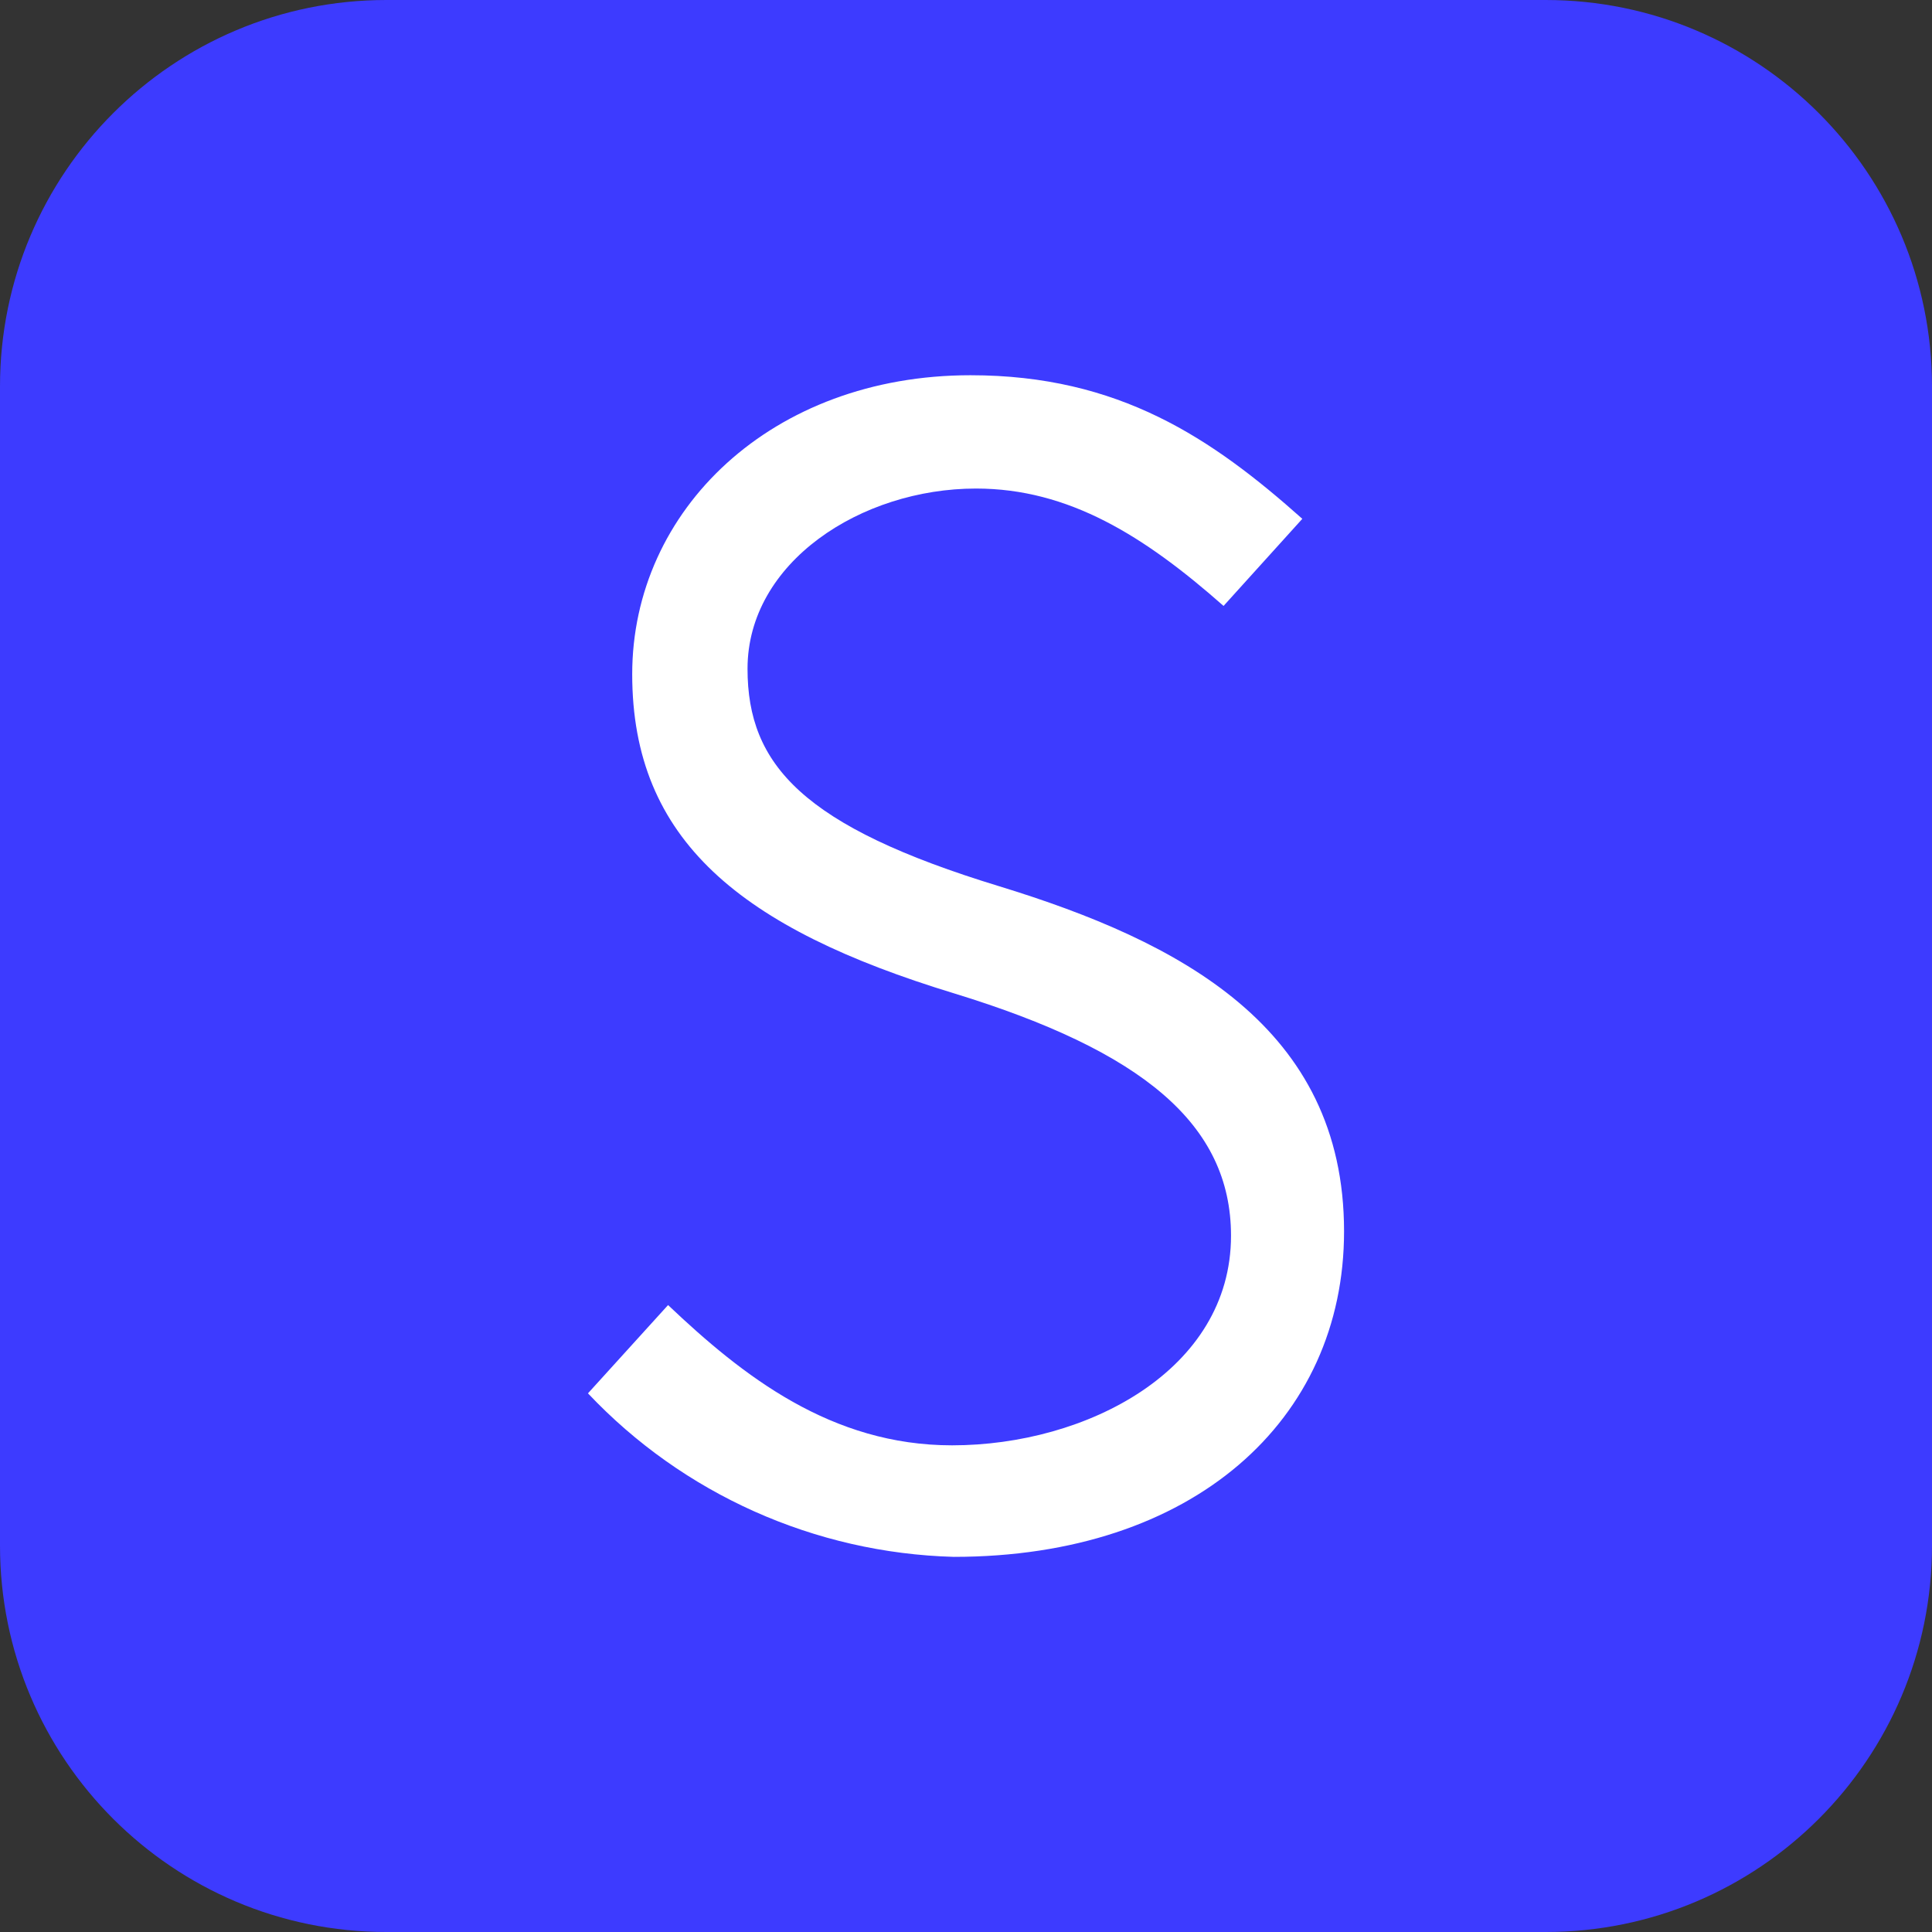 <svg width="100" height="100" viewBox="0 0 100 100" fill="none" xmlns="http://www.w3.org/2000/svg">
<rect x="0" y="0" width="100" height="100" fill="#333333" stroke="none"/>
<g clip-path="url(#clip0_699_9322)">
<rect width="100" height="100" fill="#3D3BFF"/>
<mask id="mask0_699_9322" style="mask-type:alpha" maskUnits="userSpaceOnUse" x="0" y="0" width="100" height="100">
<rect x="0.975" y="0.975" width="98.049" height="98.049" fill="white" stroke="black" stroke-width="1.951"/>
</mask>
<g mask="url(#mask0_699_9322)">
<path d="M69.568 63.737C69.568 73.502 61.762 80.583 49.363 80.583C42.174 80.384 35.36 77.338 30.433 72.119L34.579 67.55C38.461 71.232 43.027 74.81 49.281 74.81C56.228 74.81 63.717 70.929 63.717 63.961C63.717 58.173 59.1 54.398 49.397 51.421C38.34 48.055 32.723 43.486 32.723 34.897C32.723 26.397 39.945 19.422 50.234 19.422C57.92 19.422 62.728 22.685 67.408 26.854L63.331 31.363C59.228 27.741 55.318 25.287 50.519 25.287C44.567 25.287 38.692 29.11 38.692 34.614C38.692 39.6 41.569 42.777 51.726 45.874C61.029 48.728 69.568 53.15 69.568 63.735L69.568 63.737Z" fill="white"/>
</g>
</g>
<defs>
<clipPath id="clip0_699_9322">
<path d="M0 20C0 8.954 8.954 0 20 0H80C91.046 0 100 8.954 100 20V80C100 91.046 91.046 100 80 100H20C8.954 100 0 91.046 0 80V20Z" fill="white"/>
</clipPath>
</defs>
</svg>
